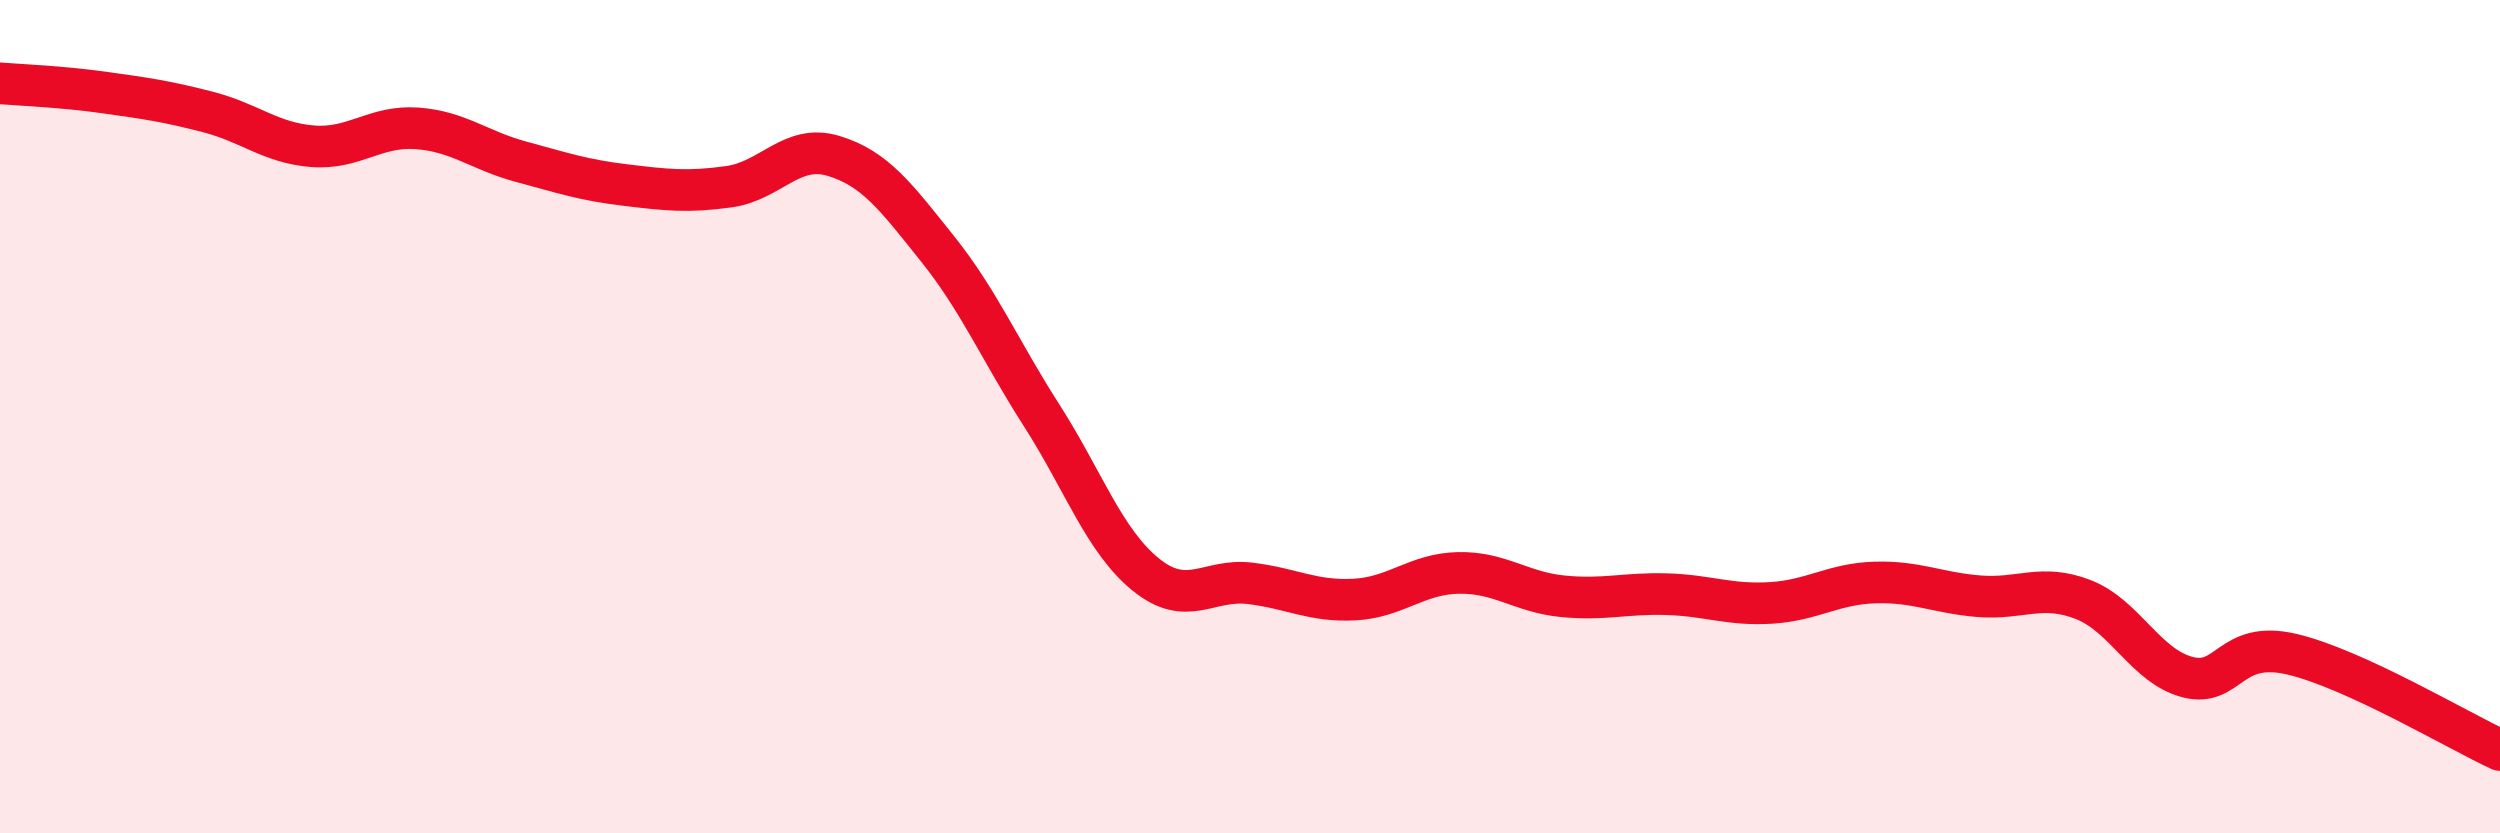 
    <svg width="60" height="20" viewBox="0 0 60 20" xmlns="http://www.w3.org/2000/svg">
      <path
        d="M 0,2 C 0.5,2.04 1.5,2.08 2.5,2.22 C 3.5,2.36 4,2.43 5,2.69 C 6,2.95 6.5,3.43 7.5,3.51 C 8.5,3.59 9,3.01 10,3.08 C 11,3.15 11.5,3.61 12.5,3.88 C 13.5,4.15 14,4.32 15,4.44 C 16,4.56 16.5,4.62 17.5,4.48 C 18.5,4.34 19,3.44 20,3.74 C 21,4.04 21.5,4.72 22.5,5.97 C 23.5,7.22 24,8.41 25,9.97 C 26,11.53 26.5,12.98 27.5,13.79 C 28.5,14.6 29,13.88 30,14 C 31,14.12 31.5,14.44 32.5,14.39 C 33.5,14.34 34,13.77 35,13.75 C 36,13.73 36.5,14.21 37.5,14.31 C 38.5,14.41 39,14.23 40,14.26 C 41,14.29 41.5,14.53 42.5,14.47 C 43.5,14.41 44,14.01 45,13.98 C 46,13.95 46.5,14.23 47.5,14.31 C 48.5,14.39 49,14 50,14.39 C 51,14.78 51.5,15.99 52.5,16.25 C 53.5,16.51 53.5,15.35 55,15.7 C 56.5,16.05 59,17.54 60,18L60 20L0 20Z"
        fill="#EB0A25"
        opacity="0.1"
        stroke-linecap="round"
        stroke-linejoin="round"
      />
      <path
        d="M 0,2 C 0.5,2.04 1.5,2.08 2.5,2.22 C 3.5,2.36 4,2.43 5,2.69 C 6,2.95 6.5,3.43 7.5,3.51 C 8.5,3.59 9,3.01 10,3.08 C 11,3.15 11.5,3.61 12.5,3.88 C 13.5,4.15 14,4.32 15,4.44 C 16,4.56 16.5,4.62 17.5,4.48 C 18.5,4.34 19,3.44 20,3.74 C 21,4.04 21.5,4.72 22.5,5.97 C 23.5,7.22 24,8.41 25,9.97 C 26,11.53 26.5,12.98 27.5,13.79 C 28.5,14.6 29,13.88 30,14 C 31,14.12 31.5,14.44 32.5,14.39 C 33.5,14.34 34,13.77 35,13.75 C 36,13.73 36.5,14.21 37.5,14.31 C 38.5,14.41 39,14.23 40,14.26 C 41,14.29 41.5,14.53 42.5,14.47 C 43.5,14.41 44,14.01 45,13.98 C 46,13.95 46.5,14.23 47.5,14.31 C 48.5,14.39 49,14 50,14.39 C 51,14.78 51.5,15.99 52.5,16.25 C 53.5,16.51 53.5,15.35 55,15.7 C 56.5,16.05 59,17.54 60,18"
        stroke="#EB0A25"
        stroke-width="1"
        fill="none"
        stroke-linecap="round"
        stroke-linejoin="round"
      />
    </svg>
  